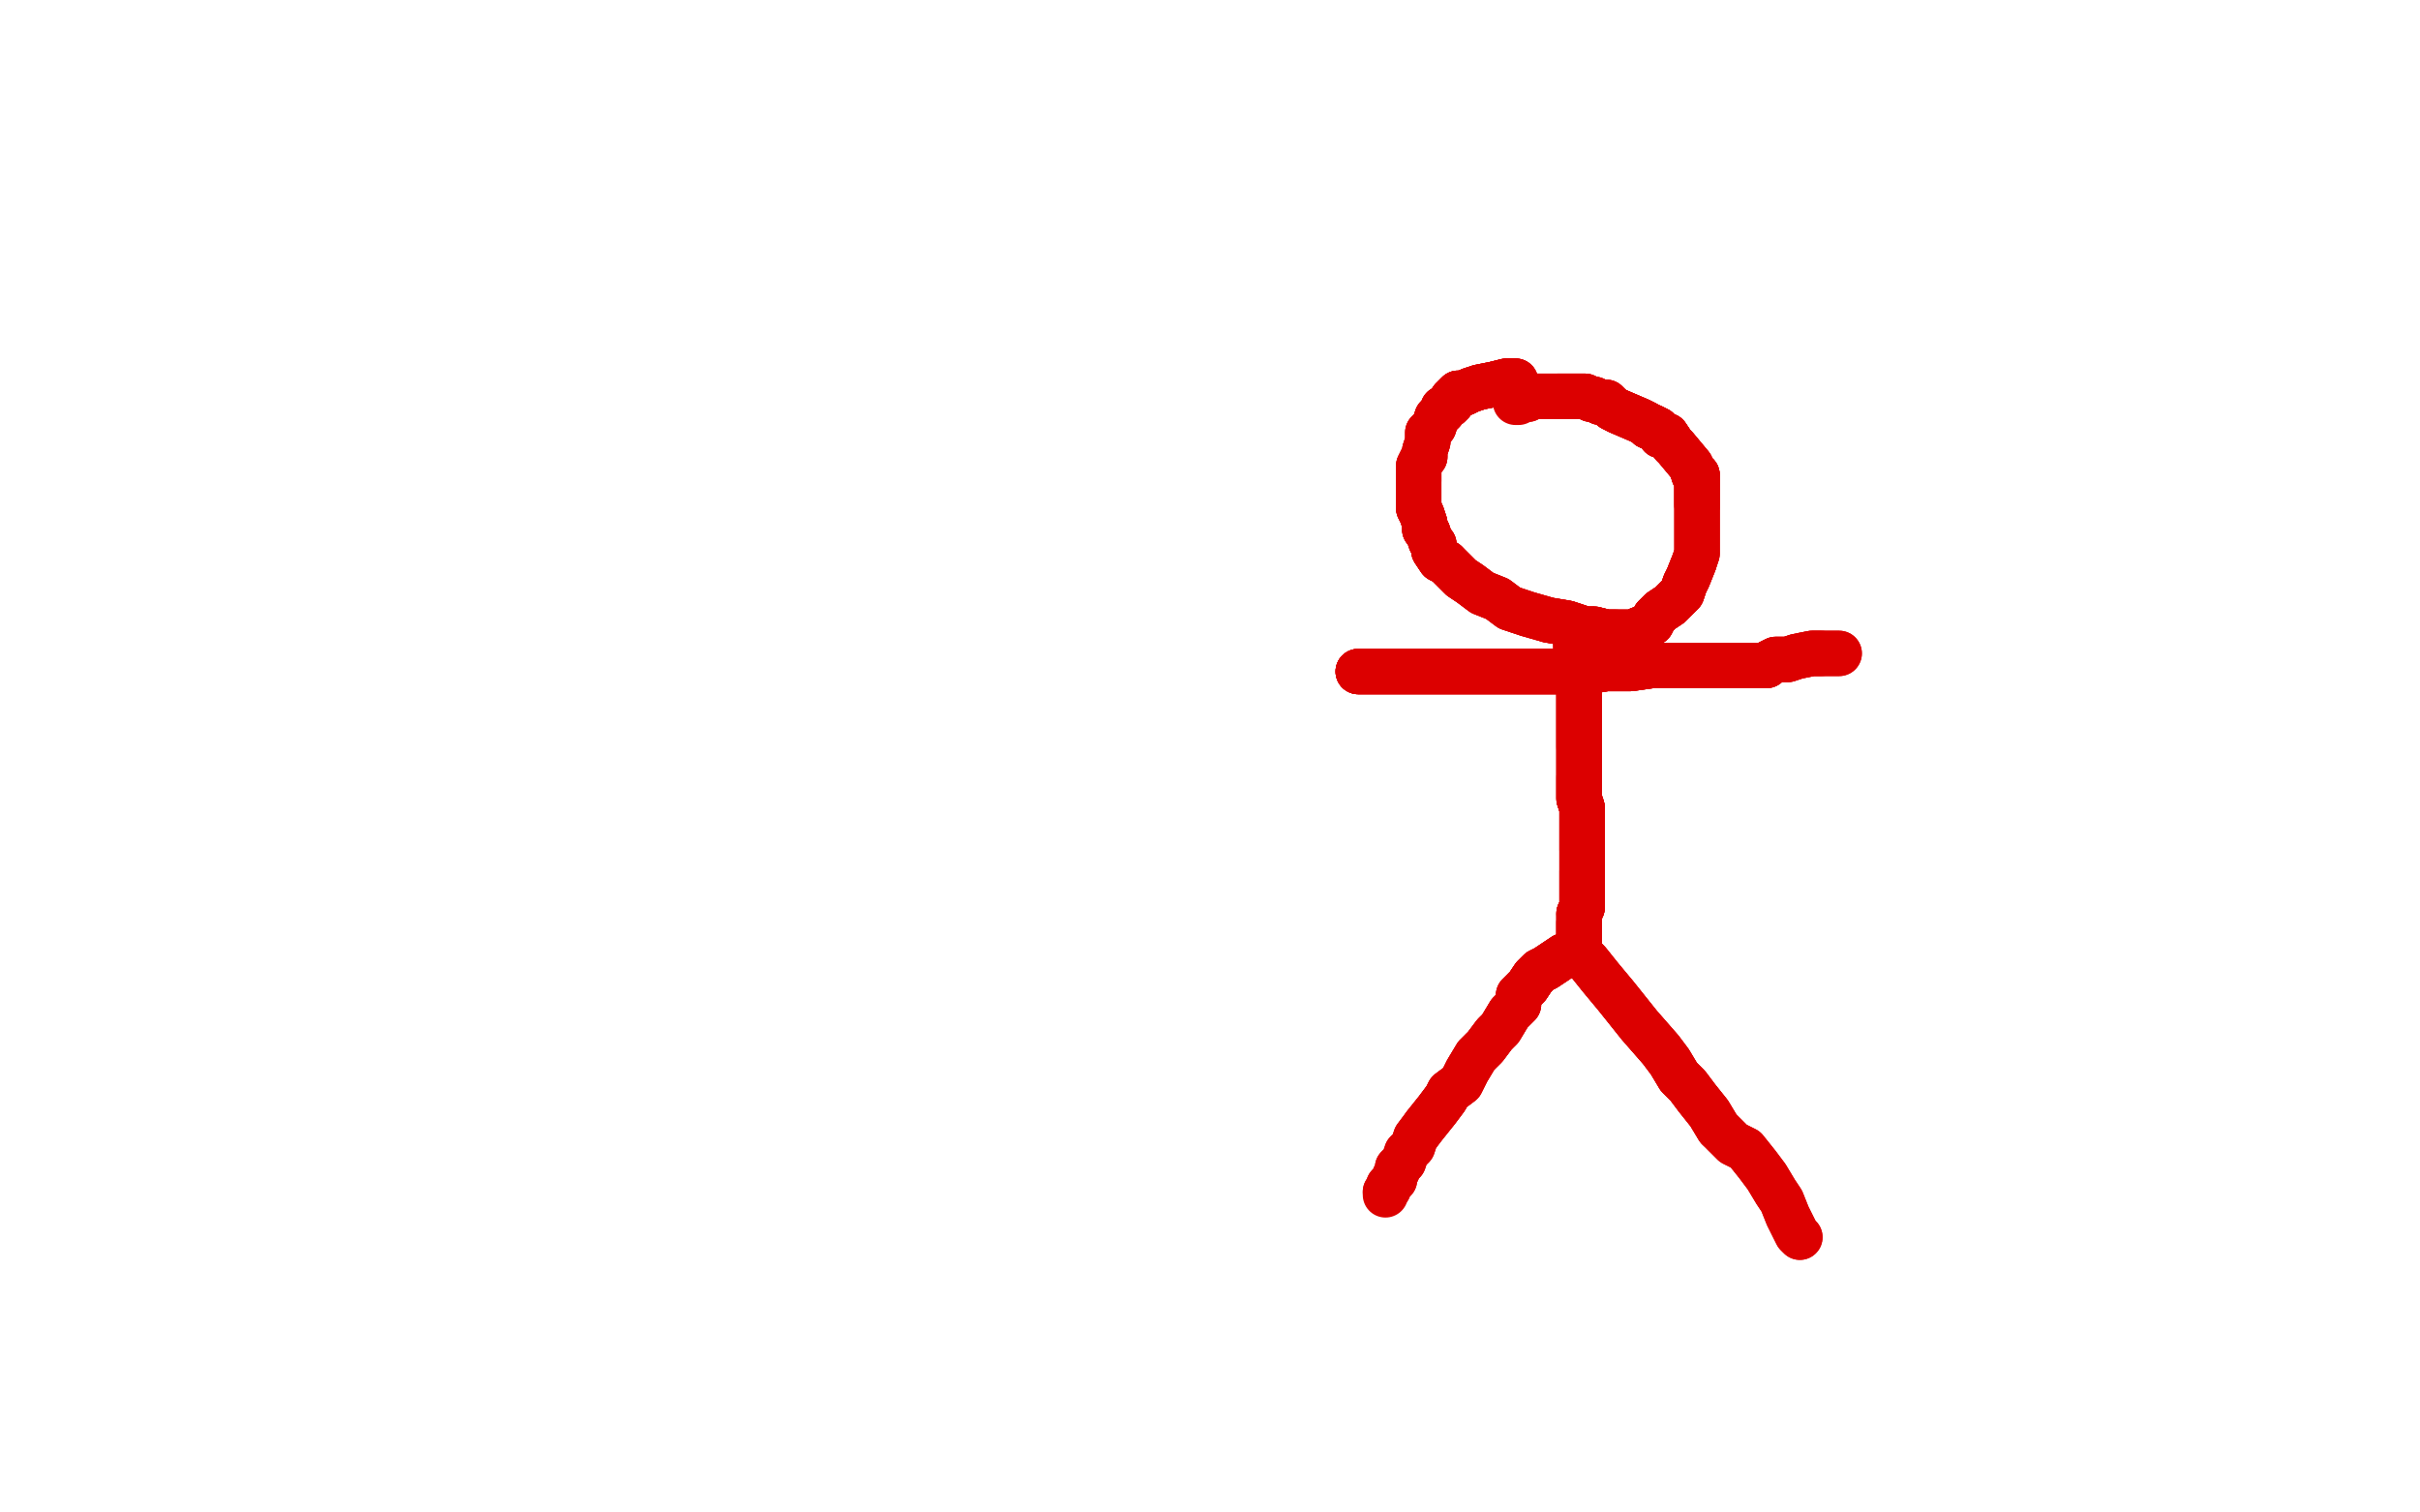 <?xml version="1.0" standalone="no"?>
<!DOCTYPE svg PUBLIC "-//W3C//DTD SVG 1.1//EN"
"http://www.w3.org/Graphics/SVG/1.1/DTD/svg11.dtd">

<svg width="800" height="500" version="1.1" xmlns="http://www.w3.org/2000/svg" xmlns:xlink="http://www.w3.org/1999/xlink" style="stroke-antialiasing: false"><desc>This SVG has been created on https://colorillo.com/</desc><rect x='0' y='0' width='800' height='500' style='fill: rgb(255,255,255); stroke-width:0' /><polyline points="501,126 500,126 498,126 494,127 489,128 486,129 484,130 482,130 480,132 480,133 479,134" style="fill: none; stroke: #dc0000; stroke-width: 15; stroke-linejoin: round; stroke-linecap: round; stroke-antialiasing: false; stroke-antialias: 0; opacity: 1.0"/>
<polyline points="501,126 500,126 498,126 494,127 489,128 486,129 484,130 482,130 480,132 480,133 479,134 477,135 477,136 476,137 475,138 474,141 472,143 472,146 471,149 471,151 470,152 469,154 469,157 469,159" style="fill: none; stroke: #dc0000; stroke-width: 15; stroke-linejoin: round; stroke-linecap: round; stroke-antialiasing: false; stroke-antialias: 0; opacity: 1.0"/>
<polyline points="501,126 500,126 498,126 494,127 489,128 486,129 484,130 482,130 480,132 480,133 479,134 477,135 477,136 476,137 475,138 474,141 472,143 472,146 471,149 471,151 470,152 469,154 469,157 469,159 469,162 469,164 469,167 469,168 470,170 471,173 471,175 472,176 473,179 474,180 474,182 476,185 478,186 481,189 483,191 486,193 490,196 495,198 499,201 505,203 512,205 518,206 524,208 527,208 531,209 534,209" style="fill: none; stroke: #dc0000; stroke-width: 15; stroke-linejoin: round; stroke-linecap: round; stroke-antialiasing: false; stroke-antialias: 0; opacity: 1.0"/>
<polyline points="501,126 500,126 498,126 494,127 489,128 486,129 484,130 482,130 480,132 480,133 479,134 477,135 477,136 476,137 475,138 474,141 472,143 472,146 471,149 471,151 470,152 469,154 469,157 469,159 469,162 469,164 469,167 469,168 470,170 471,173 471,175 472,176 473,179 474,180 474,182 476,185 478,186" style="fill: none; stroke: #dc0000; stroke-width: 15; stroke-linejoin: round; stroke-linecap: round; stroke-antialiasing: false; stroke-antialias: 0; opacity: 1.0"/>
<polyline points="512,205 518,206 524,208 527,208 531,209 534,209 537,209 540,209 542,208 543,208 546,206 547,204 549,202 552,200 554,198 556,196 557,193 558,191 560,186 561,183 561,181 561,177 561,174 561,170 561,167 561,164 561,161 561,159 561,157 560,157 559,154 554,148 553,147 551,144 549,144 548,142 546,141 545,141 544,140 542,139 535,136" style="fill: none; stroke: #dc0000; stroke-width: 15; stroke-linejoin: round; stroke-linecap: round; stroke-antialiasing: false; stroke-antialias: 0; opacity: 1.0"/>
<polyline points="542,208 543,208 546,206 547,204 549,202 552,200 554,198 556,196 557,193 558,191 560,186 561,183 561,181 561,177 561,174 561,170 561,167 561,164 561,161 561,159 561,157 560,157 559,154 554,148 553,147 551,144 549,144 548,142 546,141 545,141 544,140 542,139 535,136 533,135 531,133 529,133 527,132 526,132 524,131 523,131 522,131 521,131 519,131 517,131 516,131 515,131" style="fill: none; stroke: #dc0000; stroke-width: 15; stroke-linejoin: round; stroke-linecap: round; stroke-antialiasing: false; stroke-antialias: 0; opacity: 1.0"/>
<polyline points="469,167 469,168 470,170 471,173 471,175 472,176 473,179 474,180 474,182 476,185 478,186 481,189 483,191 486,193 490,196 495,198 499,201 505,203 512,205 518,206 524,208 527,208 531,209 534,209 537,209 540,209 542,208 543,208 546,206 547,204 549,202 552,200 554,198 556,196 557,193 558,191 560,186" style="fill: none; stroke: #dc0000; stroke-width: 15; stroke-linejoin: round; stroke-linecap: round; stroke-antialiasing: false; stroke-antialias: 0; opacity: 1.0"/>
<polyline points="561,167 561,164 561,161 561,159 561,157 560,157 559,154 554,148 553,147 551,144 549,144 548,142 546,141 545,141 544,140 542,139 535,136 533,135 531,133 529,133 527,132 526,132 524,131 523,131 522,131 521,131 519,131 517,131 516,131 515,131 514,131 513,131 512,131 511,131 510,131 509,131 508,131 507,131 506,131 505,132 504,132 503,132" style="fill: none; stroke: #dc0000; stroke-width: 15; stroke-linejoin: round; stroke-linecap: round; stroke-antialiasing: false; stroke-antialias: 0; opacity: 1.0"/>
<polyline points="469,167 469,168 470,170 471,173 471,175 472,176 473,179 474,180 474,182 476,185 478,186 481,189 483,191 486,193 490,196 495,198 499,201 505,203 512,205 518,206 524,208 527,208 531,209 534,209 537,209 540,209 542,208 543,208 546,206 547,204 549,202 552,200 554,198 556,196 557,193 558,191 560,186 561,183 561,181 561,177 561,174 561,170 561,167 561,164 561,161 561,159 561,157 560,157" style="fill: none; stroke: #dc0000; stroke-width: 15; stroke-linejoin: round; stroke-linecap: round; stroke-antialiasing: false; stroke-antialias: 0; opacity: 1.0"/>
<polyline points="561,167 561,164 561,161 561,159 561,157 560,157 559,154 554,148 553,147 551,144 549,144 548,142 546,141 545,141 544,140 542,139 535,136 533,135 531,133 529,133 527,132 526,132 524,131 523,131 522,131 521,131 519,131 517,131 516,131 515,131 514,131 513,131 512,131 511,131 510,131 509,131 508,131 507,131 506,131 505,132 504,132 503,132 502,133 501,133" style="fill: none; stroke: #dc0000; stroke-width: 15; stroke-linejoin: round; stroke-linecap: round; stroke-antialiasing: false; stroke-antialias: 0; opacity: 1.0"/>
<polyline points="521,211 521,212 521,214 522,218 522,224 522,226 522,230 522,232 522,235 522,238 522,242 522,247" style="fill: none; stroke: #dc0000; stroke-width: 15; stroke-linejoin: round; stroke-linecap: round; stroke-antialiasing: false; stroke-antialias: 0; opacity: 1.0"/>
<polyline points="521,211 521,212 521,214 522,218 522,224 522,226 522,230 522,232 522,235 522,238 522,242 522,247 522,251 522,254 522,257 522,259 522,262 522,264 523,267 523,269 523,272 523,274 523,275 523,278 523,281" style="fill: none; stroke: #dc0000; stroke-width: 15; stroke-linejoin: round; stroke-linecap: round; stroke-antialiasing: false; stroke-antialias: 0; opacity: 1.0"/>
<polyline points="521,211 521,212 521,214 522,218 522,224 522,226 522,230 522,232 522,235 522,238 522,242 522,247 522,251 522,254 522,257 522,259 522,262 522,264 523,267 523,269 523,272 523,274 523,275 523,278 523,281 523,283 523,285 523,286 523,288 523,290 523,291 523,293 523,294 523,296 523,297 523,299 523,300 522,302" style="fill: none; stroke: #dc0000; stroke-width: 15; stroke-linejoin: round; stroke-linecap: round; stroke-antialiasing: false; stroke-antialias: 0; opacity: 1.0"/>
<polyline points="521,211 521,212 521,214 522,218 522,224 522,226 522,230 522,232 522,235 522,238 522,242 522,247 522,251 522,254 522,257 522,259 522,262 522,264 523,267 523,269 523,272 523,274 523,275 523,278 523,281 523,283 523,285 523,286 523,288 523,290 523,291 523,293 523,294 523,296 523,297 523,299 523,300 522,302 522,305 522,306 522,308 522,309 522,310 522,311 522,312 522,313 522,314" style="fill: none; stroke: #dc0000; stroke-width: 15; stroke-linejoin: round; stroke-linecap: round; stroke-antialiasing: false; stroke-antialias: 0; opacity: 1.0"/>
<polyline points="521,211 521,212 521,214 522,218 522,224 522,226 522,230 522,232 522,235 522,238 522,242 522,247 522,251 522,254 522,257 522,259 522,262 522,264 523,267 523,269 523,272 523,274 523,275 523,278 523,281 523,283 523,285 523,286 523,288 523,290 523,291 523,293 523,294 523,296 523,297 523,299 523,300 522,302 522,305 522,306 522,308 522,309 522,310 522,311 522,312 522,313 522,314 522,315" style="fill: none; stroke: #dc0000; stroke-width: 15; stroke-linejoin: round; stroke-linecap: round; stroke-antialiasing: false; stroke-antialias: 0; opacity: 1.0"/>
<polyline points="522,257 522,259 522,262 522,264 523,267 523,269 523,272 523,274 523,275 523,278 523,281 523,283 523,285 523,286 523,288 523,290 523,291 523,293 523,294 523,296 523,297 523,299 523,300 522,302 522,305 522,306 522,308 522,309 522,310 522,311 522,312 522,313 522,314 522,315 520,315 517,316 514,318 511,320 509,321 508,322 507,323 505,326 504,327" style="fill: none; stroke: #dc0000; stroke-width: 15; stroke-linejoin: round; stroke-linecap: round; stroke-antialiasing: false; stroke-antialias: 0; opacity: 1.0"/>
<polyline points="523,288 523,290 523,291 523,293 523,294 523,296 523,297 523,299 523,300 522,302 522,305 522,306 522,308 522,309 522,310 522,311 522,312 522,313 522,314 522,315 520,315 517,316 514,318 511,320 509,321 508,322 507,323 505,326 504,327 502,329 502,332 500,334 499,335 496,340 494,342 491,346 488,349 485,354 483,358 479,361 478,363 475,367 471,372" style="fill: none; stroke: #dc0000; stroke-width: 15; stroke-linejoin: round; stroke-linecap: round; stroke-antialiasing: false; stroke-antialias: 0; opacity: 1.0"/>
<polyline points="522,305 522,306 522,308 522,309 522,310 522,311 522,312 522,313 522,314 522,315 520,315 517,316 514,318 511,320 509,321 508,322 507,323 505,326 504,327 502,329 502,332 500,334 499,335 496,340 494,342 491,346 488,349 485,354 483,358 479,361 478,363 475,367 471,372 468,376 467,379 465,381 464,384 462,386 462,387 461,389 461,390 460,391 459,392 459,393 458,394" style="fill: none; stroke: #dc0000; stroke-width: 15; stroke-linejoin: round; stroke-linecap: round; stroke-antialiasing: false; stroke-antialias: 0; opacity: 1.0"/>
<polyline points="522,305 522,306 522,308 522,309 522,310 522,311 522,312 522,313 522,314 522,315 520,315 517,316 514,318 511,320 509,321 508,322 507,323 505,326 504,327 502,329 502,332 500,334 499,335 496,340 494,342 491,346 488,349 485,354 483,358 479,361 478,363 475,367 471,372 468,376 467,379 465,381 464,384 462,386 462,387 461,389 461,390 460,391 459,392 459,393 458,394 458,395" style="fill: none; stroke: #dc0000; stroke-width: 15; stroke-linejoin: round; stroke-linecap: round; stroke-antialiasing: false; stroke-antialias: 0; opacity: 1.0"/>
<polyline points="521,314 525,318 529,323 534,329 538,334 542,339 549,347 552,351 555,356 558,359 561,363 565,368 568,373" style="fill: none; stroke: #dc0000; stroke-width: 15; stroke-linejoin: round; stroke-linecap: round; stroke-antialiasing: false; stroke-antialias: 0; opacity: 1.0"/>
<polyline points="521,314 525,318 529,323 534,329 538,334 542,339 549,347 552,351 555,356 558,359 561,363 565,368 568,373 573,378 577,380 581,385 584,389 587,394 589,397 591,402 592,404 593,406 594,408 595,409" style="fill: none; stroke: #dc0000; stroke-width: 15; stroke-linejoin: round; stroke-linecap: round; stroke-antialiasing: false; stroke-antialias: 0; opacity: 1.0"/>
<polyline points="521,314 525,318 529,323 534,329 538,334 542,339 549,347 552,351 555,356 558,359 561,363 565,368 568,373 573,378 577,380 581,385 584,389 587,394 589,397 591,402 592,404 593,406 594,408 595,409" style="fill: none; stroke: #dc0000; stroke-width: 15; stroke-linejoin: round; stroke-linecap: round; stroke-antialiasing: false; stroke-antialias: 0; opacity: 1.0"/>
<polyline points="449,222 450,222 452,222 454,222 456,222 459,222 463,222 468,222 473,222 480,222 487,222 495,222 503,222 510,222 517,222" style="fill: none; stroke: #dc0000; stroke-width: 15; stroke-linejoin: round; stroke-linecap: round; stroke-antialiasing: false; stroke-antialias: 0; opacity: 1.0"/>
<polyline points="449,222 450,222 452,222 454,222 456,222 459,222 463,222 468,222 473,222 480,222 487,222 495,222 503,222 510,222 517,222 525,222 531,221 539,221 546,220 555,220 560,220 566,220 571,220 574,220 576,220 579,220 580,220" style="fill: none; stroke: #dc0000; stroke-width: 15; stroke-linejoin: round; stroke-linecap: round; stroke-antialiasing: false; stroke-antialias: 0; opacity: 1.0"/>
<polyline points="449,222 450,222 452,222 454,222 456,222 459,222 463,222 468,222 473,222 480,222 487,222 495,222 503,222 510,222 517,222 525,222 531,221 539,221 546,220 555,220 560,220 566,220 571,220 574,220 576,220 579,220 580,220 581,220 582,220 584,220 585,219 587,218 588,218 591,218 594,217 599,216 602,216" style="fill: none; stroke: #dc0000; stroke-width: 15; stroke-linejoin: round; stroke-linecap: round; stroke-antialiasing: false; stroke-antialias: 0; opacity: 1.0"/>
<polyline points="449,222 450,222 452,222 454,222 456,222 459,222 463,222 468,222 473,222 480,222 487,222 495,222 503,222 510,222 517,222 525,222 531,221 539,221 546,220 555,220 560,220 566,220 571,220 574,220 576,220 579,220 580,220 581,220 582,220 584,220 585,219 587,218 588,218 591,218 594,217 599,216 602,216 605,216 606,216 607,216 608,216" style="fill: none; stroke: #dc0000; stroke-width: 15; stroke-linejoin: round; stroke-linecap: round; stroke-antialiasing: false; stroke-antialias: 0; opacity: 1.0"/>
<polyline points="449,222 450,222 452,222 454,222 456,222 459,222 463,222 468,222 473,222 480,222 487,222 495,222 503,222 510,222 517,222 525,222 531,221 539,221 546,220 555,220 560,220 566,220 571,220 574,220 576,220 579,220 580,220 581,220 582,220 584,220 585,219 587,218 588,218 591,218 594,217 599,216 602,216 605,216 606,216 607,216 608,216" style="fill: none; stroke: #dc0000; stroke-width: 15; stroke-linejoin: round; stroke-linecap: round; stroke-antialiasing: false; stroke-antialias: 0; opacity: 1.0"/>
</svg>
